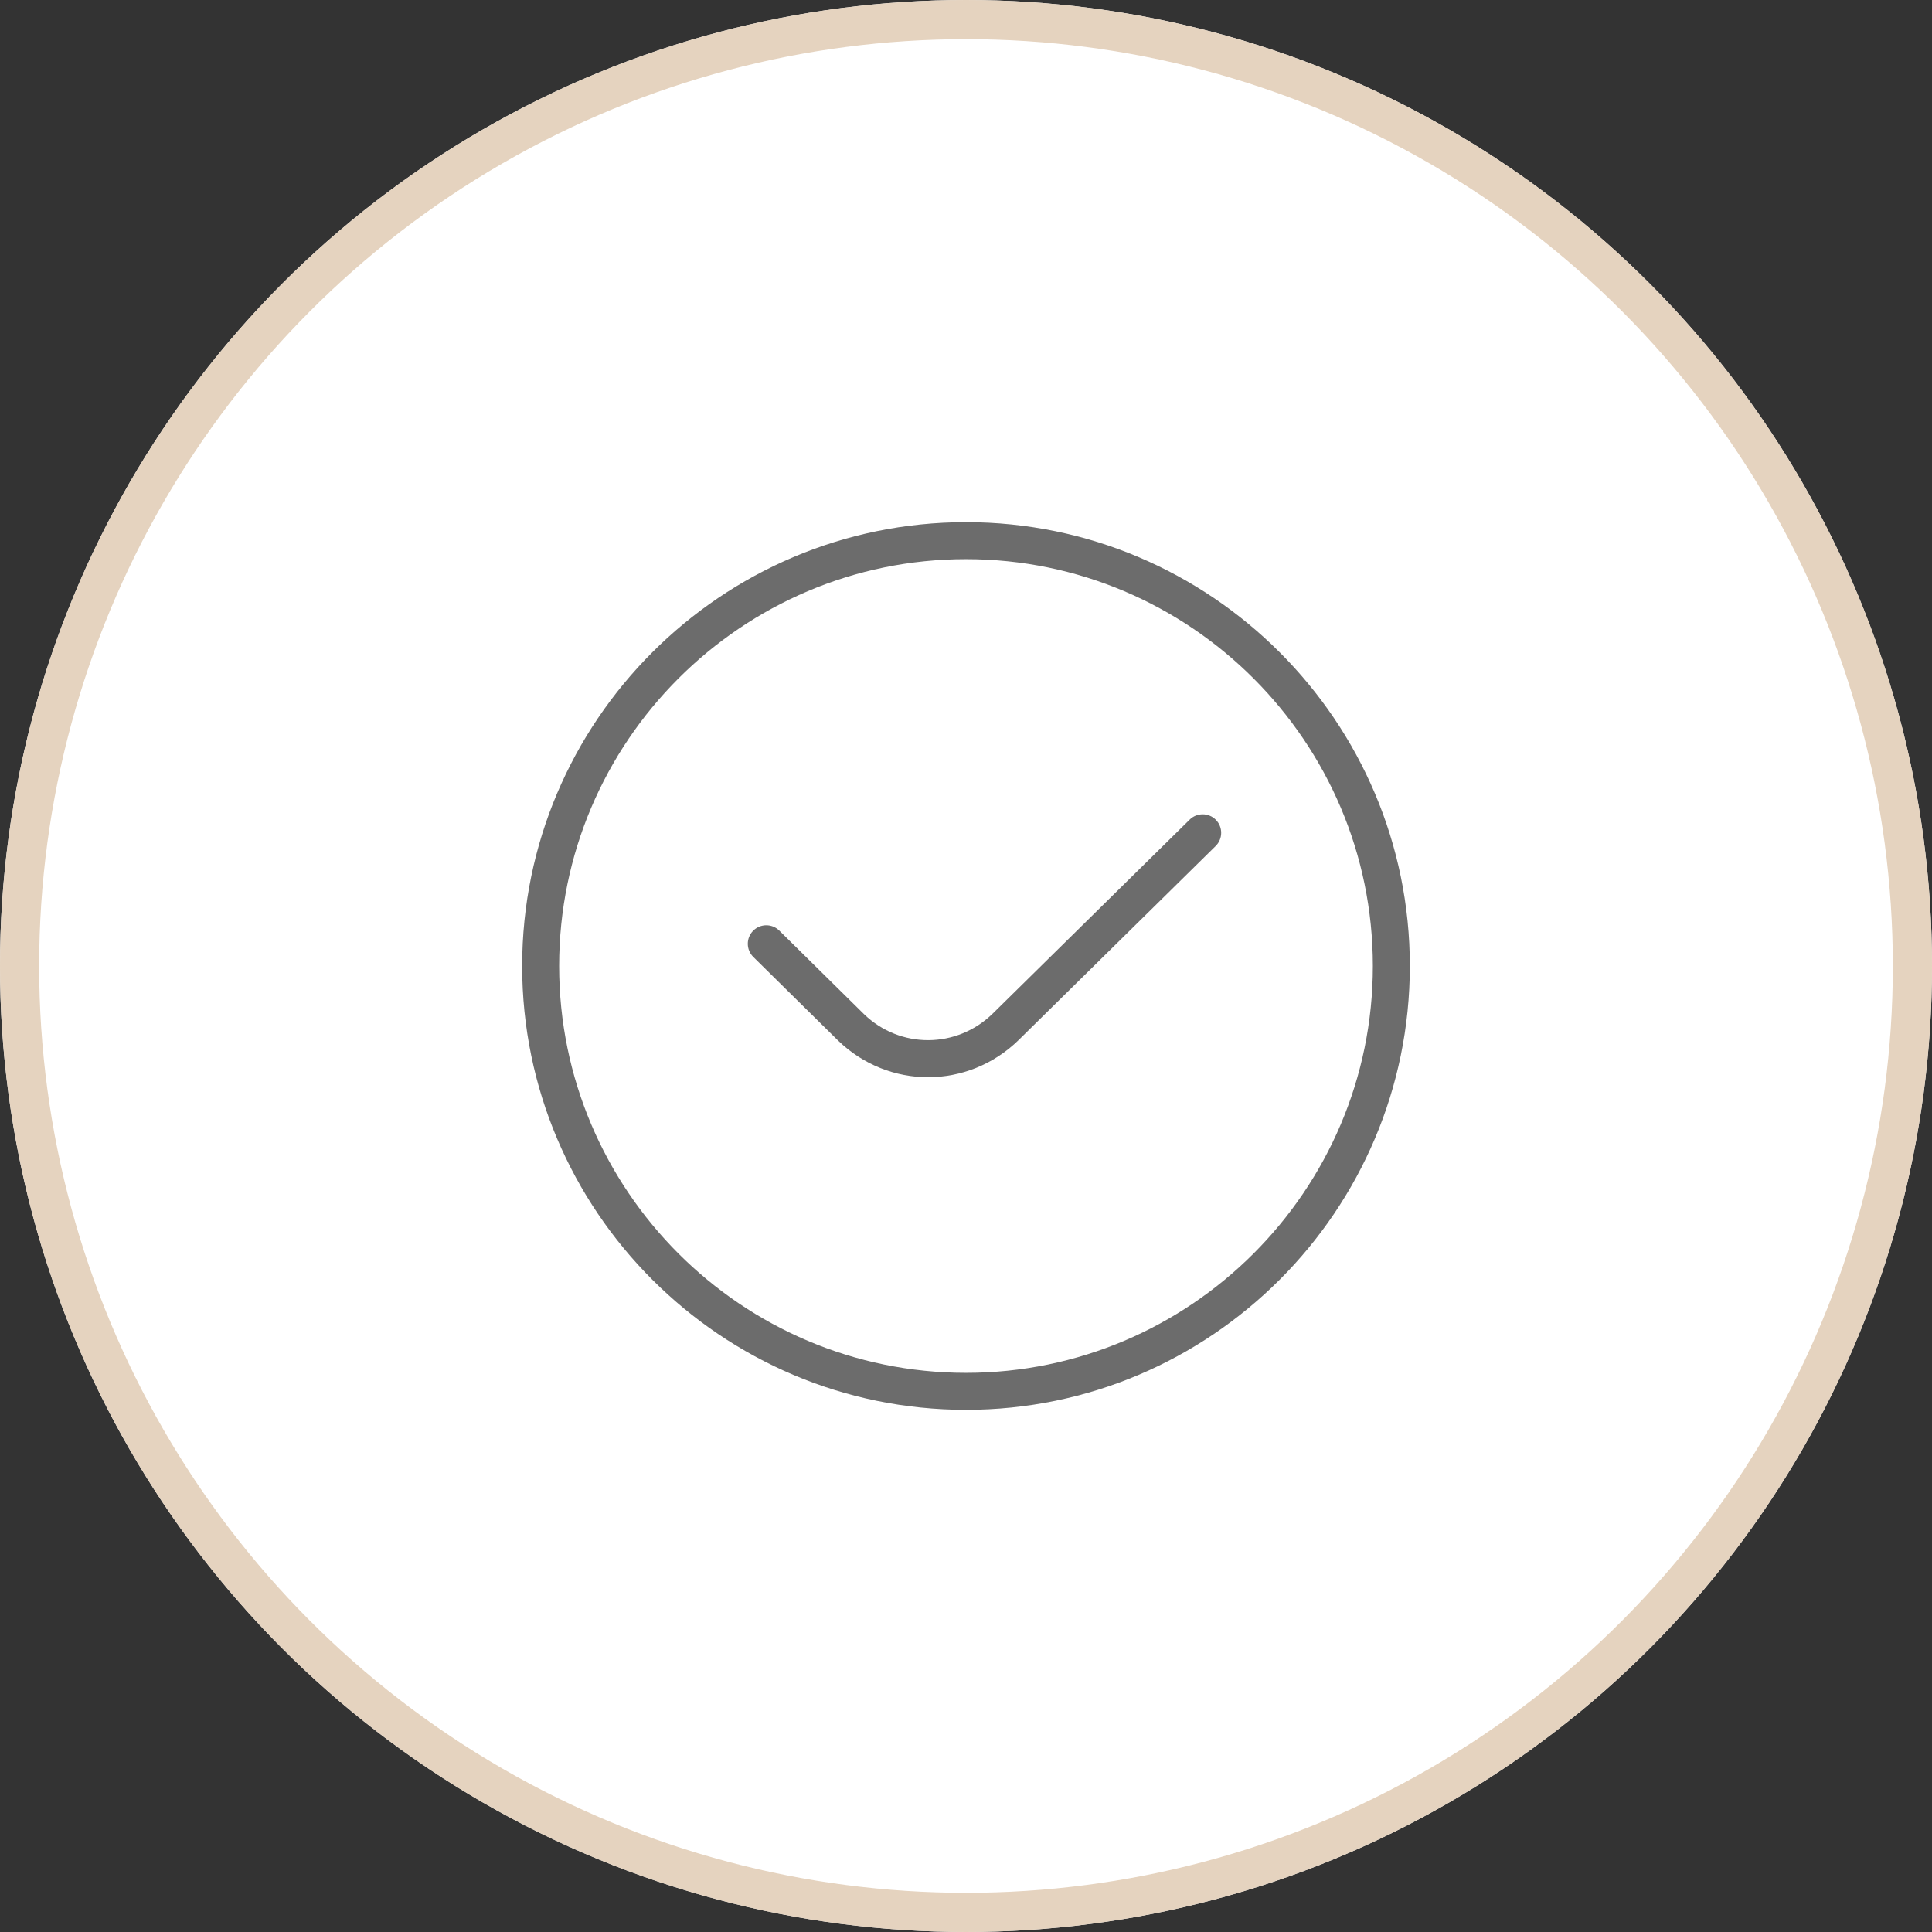 <svg xmlns="http://www.w3.org/2000/svg" width="148" height="148" viewBox="0 0 148 148" fill="none"><rect x="0" y="0" width="148" height="148" fill="#333333" stroke="none"/><circle cx="74" cy="74" r="74" fill="white"></circle><circle cx="74" cy="74" r="72.5" stroke="#E3D0BB" stroke-opacity="0.941" stroke-width="3"></circle><g clip-path="url(#clip0_231_777)"><path d="M93.142 62.803C93.689 63.361 93.683 64.259 93.125 64.809L78.037 79.667C76.094 81.568 73.595 82.52 71.096 82.52C68.622 82.52 66.146 81.588 64.211 79.721L57.706 73.306C57.15 72.756 57.145 71.861 57.691 71.303C58.247 70.745 59.142 70.739 59.697 71.288L66.191 77.692C68.951 80.358 73.289 80.347 76.051 77.641L91.136 62.786C91.689 62.239 92.59 62.245 93.139 62.8L93.142 62.803ZM108 74C108 92.748 92.748 108 74 108C55.252 108 40 92.748 40 74C40 55.252 55.252 40 74 40C92.748 40 108 55.252 108 74ZM105.167 74C105.167 56.816 91.184 42.833 74 42.833C56.816 42.833 42.833 56.816 42.833 74C42.833 91.184 56.816 105.167 74 105.167C91.184 105.167 105.167 91.184 105.167 74Z" fill="#6C6C6C"></path></g><defs><clipPath id="clip0_231_777"><rect width="68" height="68" fill="white" transform="translate(40 40)"></rect></clipPath></defs></svg>